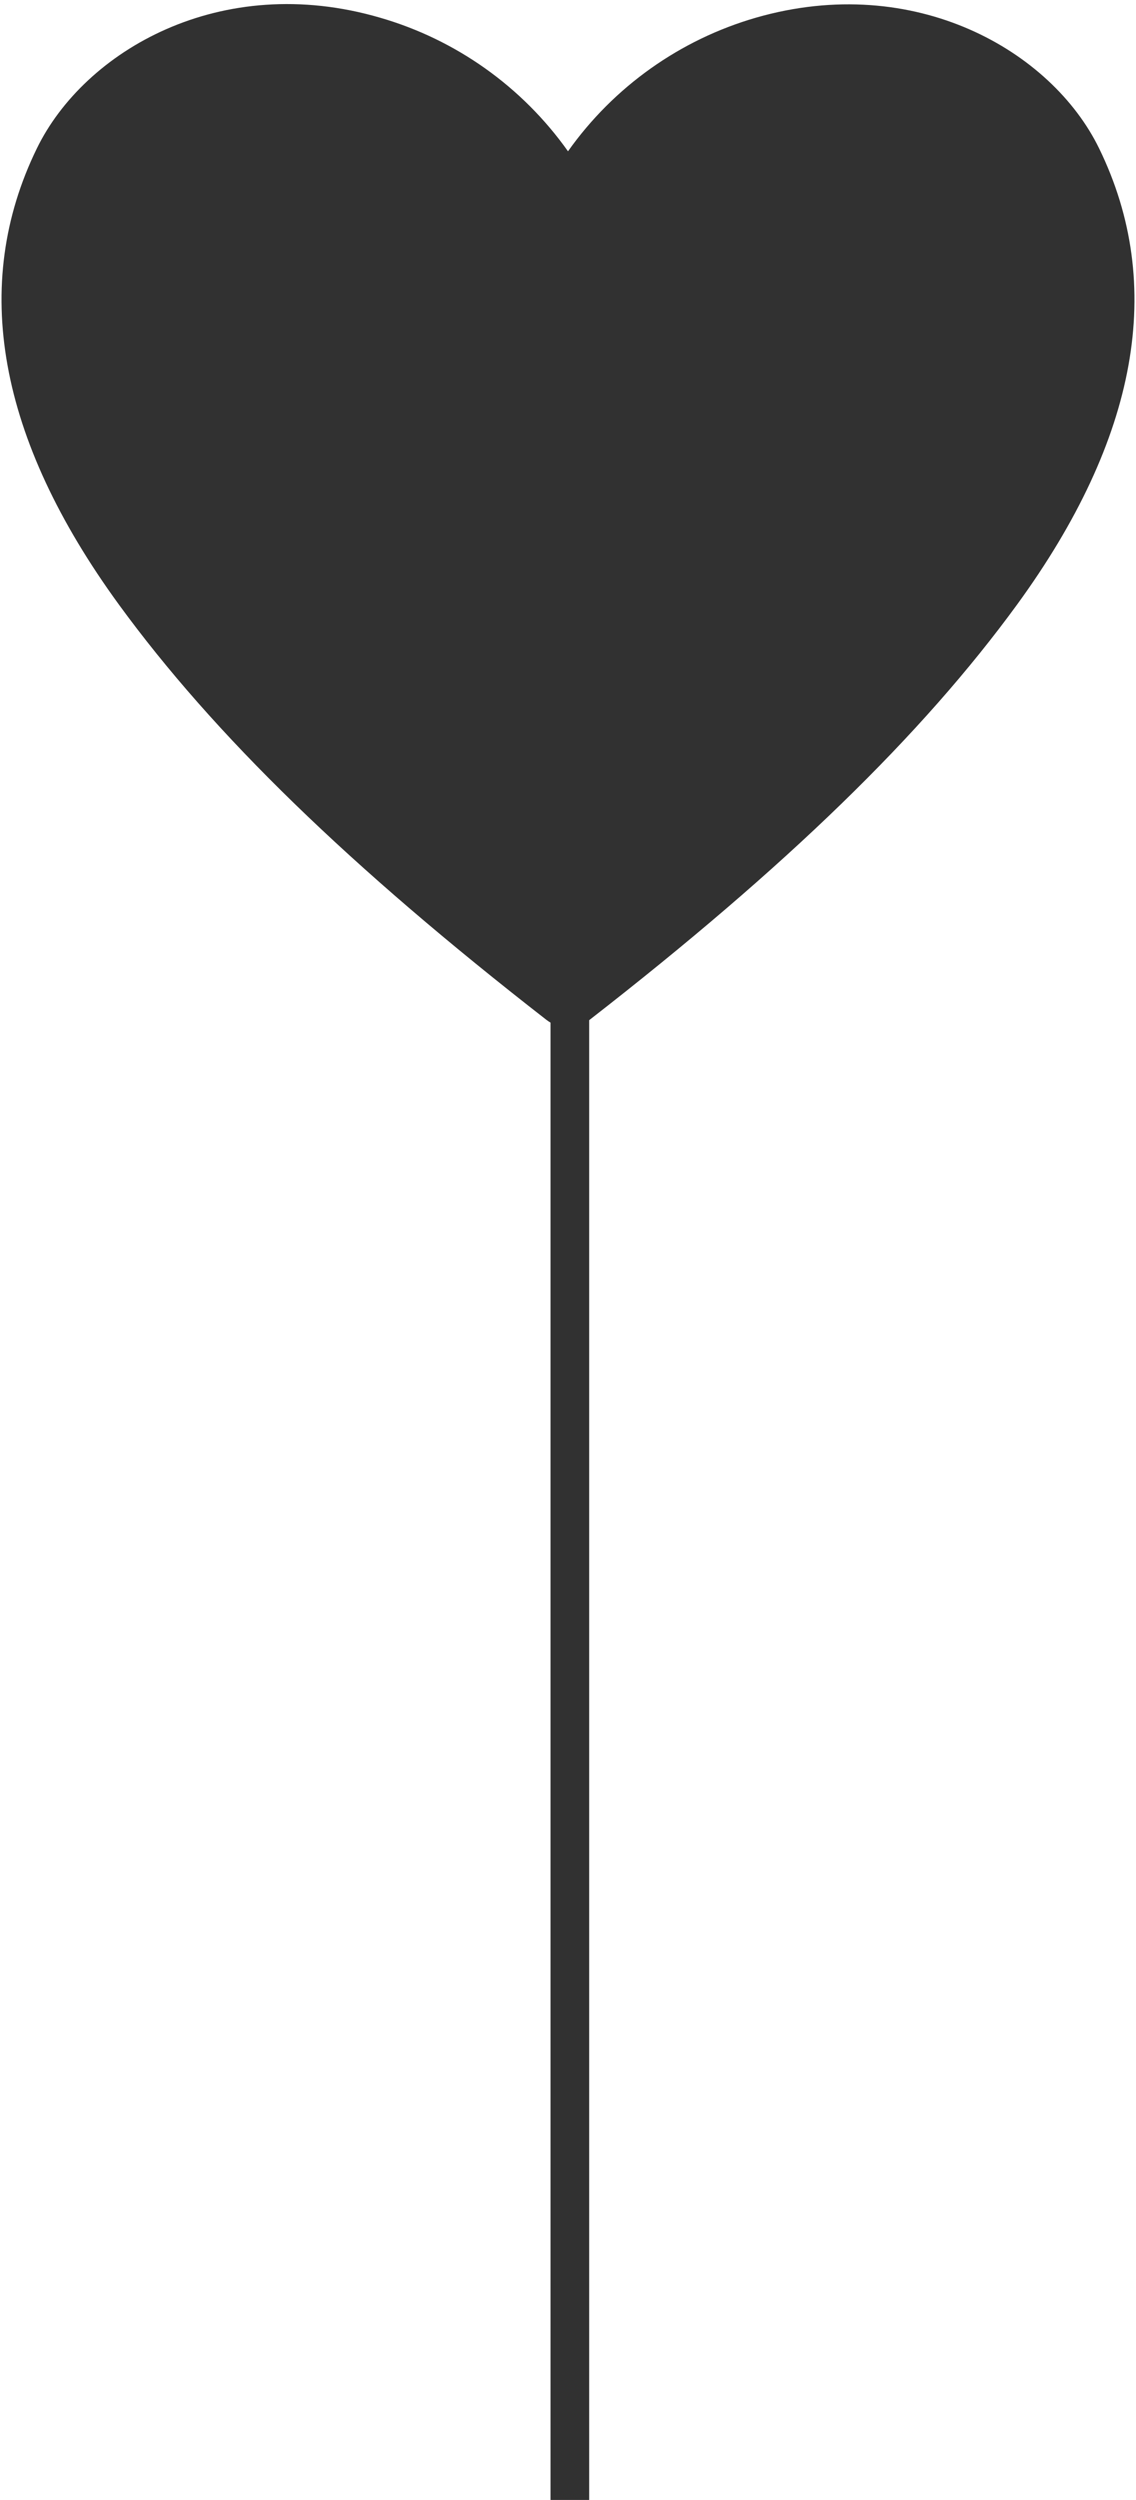 <?xml version="1.0" encoding="UTF-8"?> <svg xmlns="http://www.w3.org/2000/svg" width="65" height="143" viewBox="0 0 65 143" fill="none"><path d="M32.5 58.761C32.052 58.759 31.617 58.61 31.264 58.335C19.999 49.575 12.239 42.032 6.809 34.59C-0.12 25.079 -1.701 16.299 2.108 8.492C4.823 2.916 12.624 -1.647 21.741 1.01C26.088 2.266 29.881 4.961 32.5 8.654C35.118 4.961 38.911 2.266 43.258 1.01C52.355 -1.606 60.176 2.916 62.891 8.492C66.7 16.299 65.12 25.079 58.19 34.59C52.761 42.032 45.001 49.575 33.736 58.335C33.382 58.61 32.947 58.759 32.5 58.761Z" fill="#313131"></path><line x1="32.606" y1="56.997" x2="32.606" y2="142.997" stroke="#313131" stroke-width="2.212"></line></svg> 